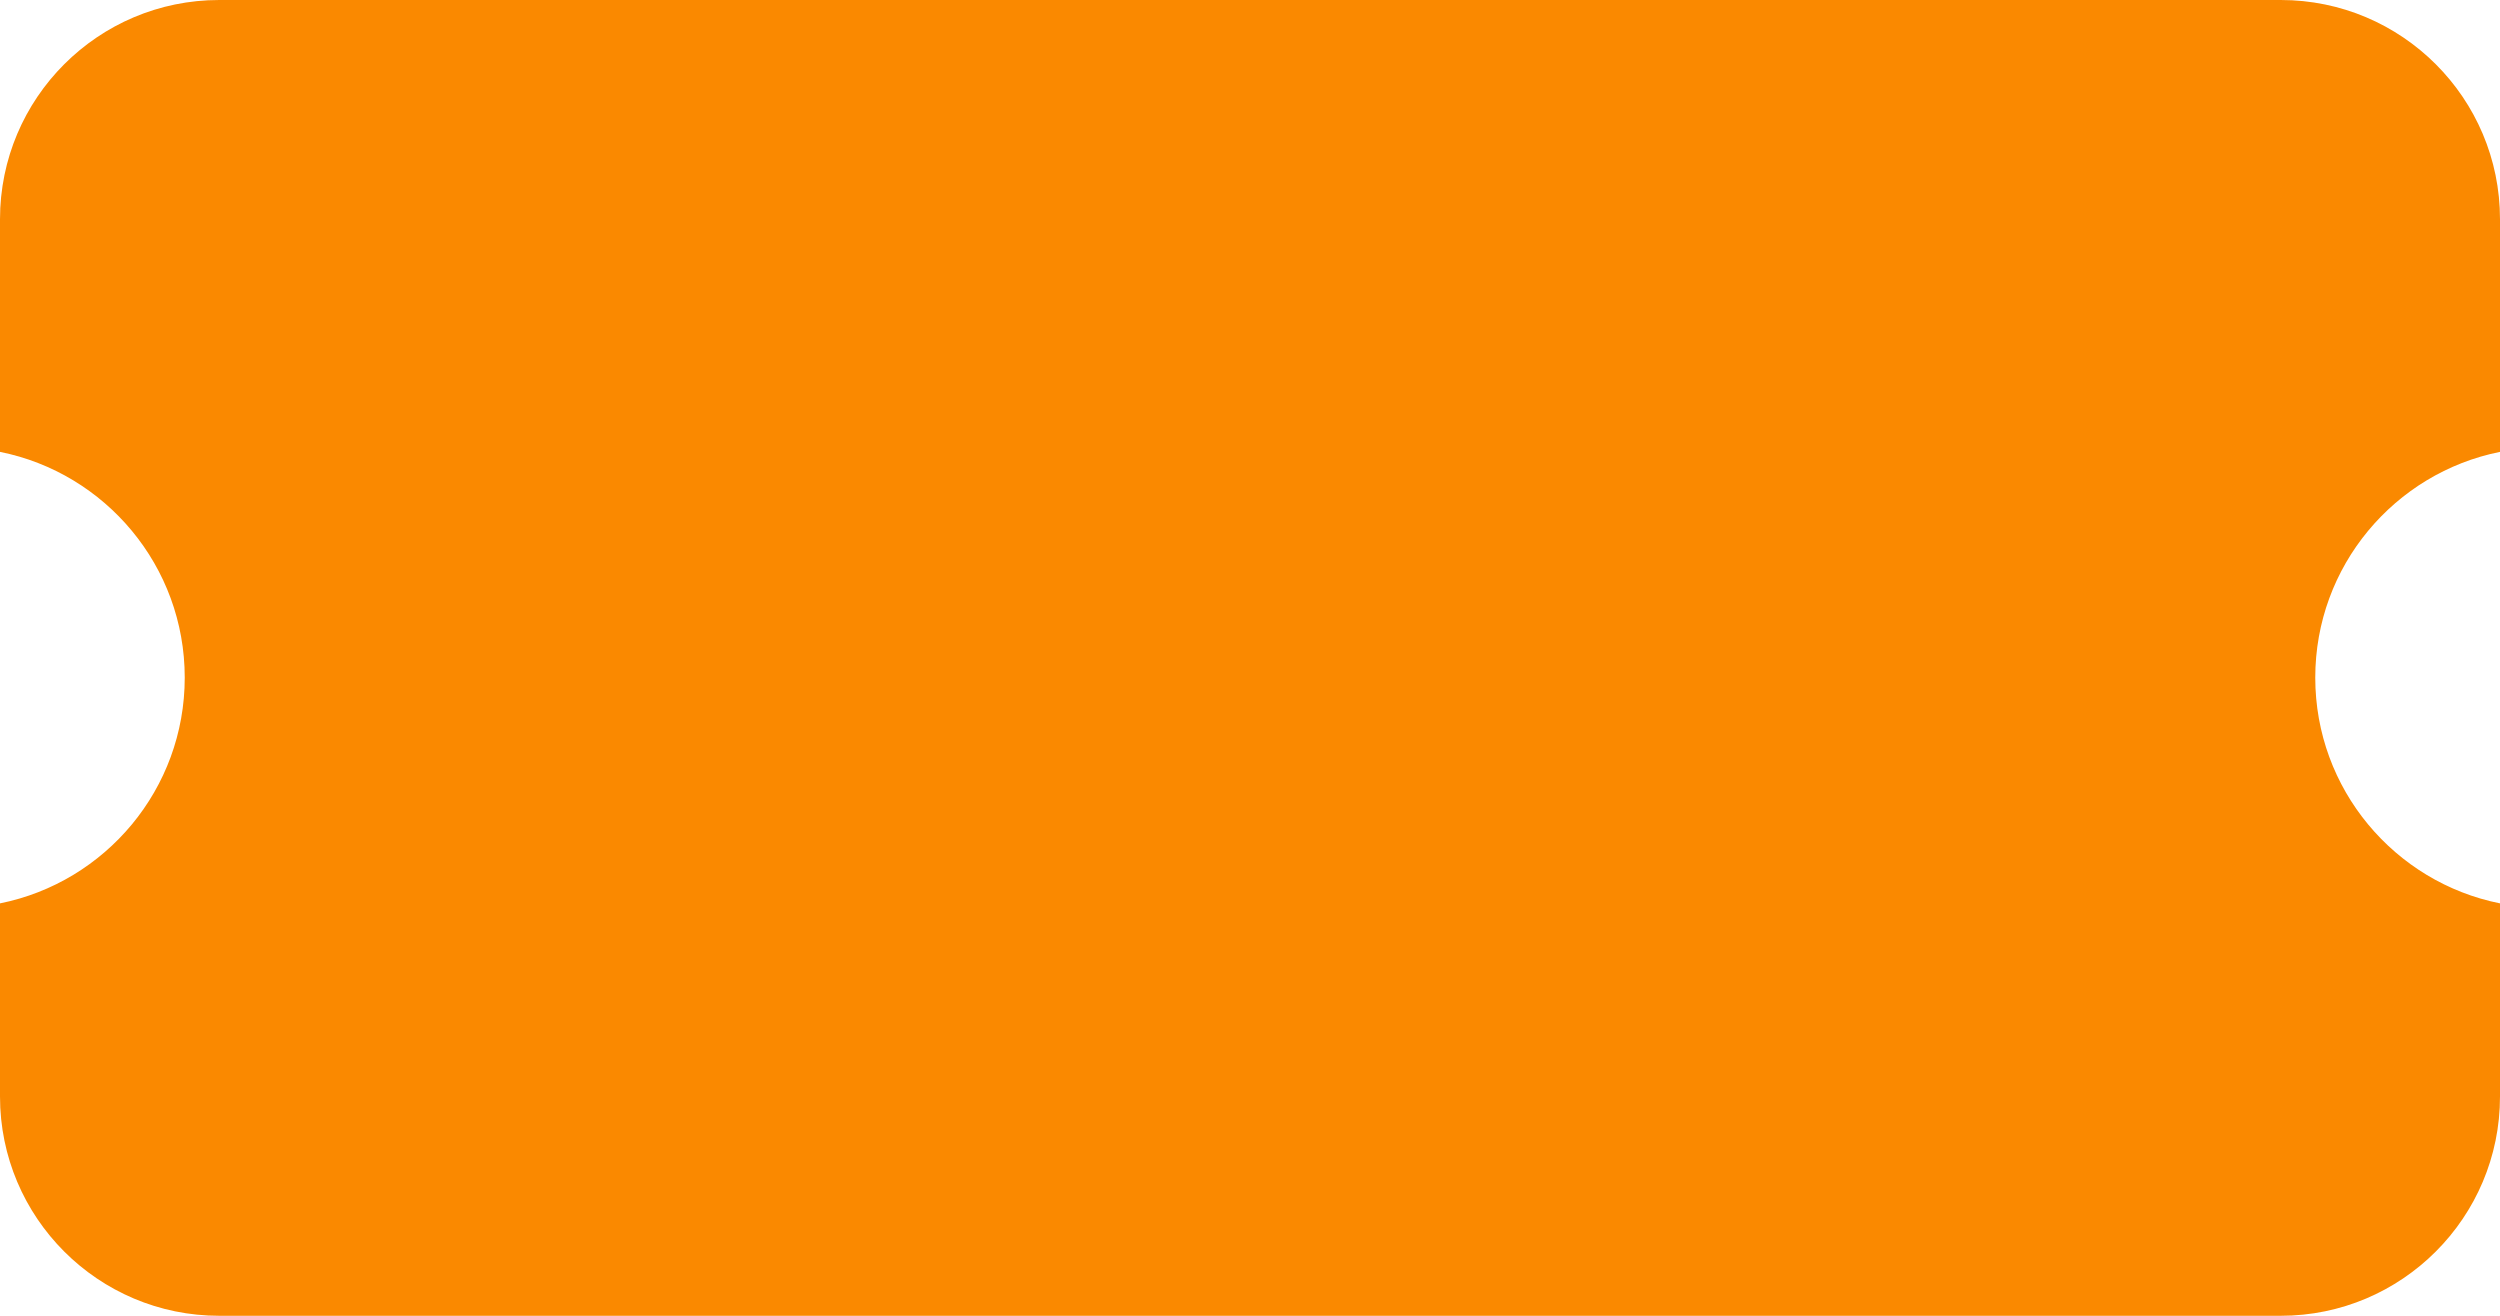 <?xml version="1.0" encoding="utf-8"?>
<svg xmlns="http://www.w3.org/2000/svg" fill="none" height="100%" overflow="visible" preserveAspectRatio="none" style="display: block;" viewBox="0 0 171 90" width="100%">
<g id="Group 1">
<path d="M156 0C164.284 2.12605e-06 171 6.716 171 15V30.908C163.793 32.354 158.364 38.718 158.364 46.35C158.364 53.982 163.793 60.345 171 61.791V75C171 83.284 164.284 90 156 90H15C6.716 90 2.41612e-07 83.284 0 75V61.791C7.207 60.345 12.636 53.982 12.636 46.35C12.636 38.718 7.207 32.354 0 30.908V15C9.66449e-07 6.716 6.716 6.03992e-08 15 0H156Z" fill="#FA8900" id="Subtract"/>
</g>
</svg>